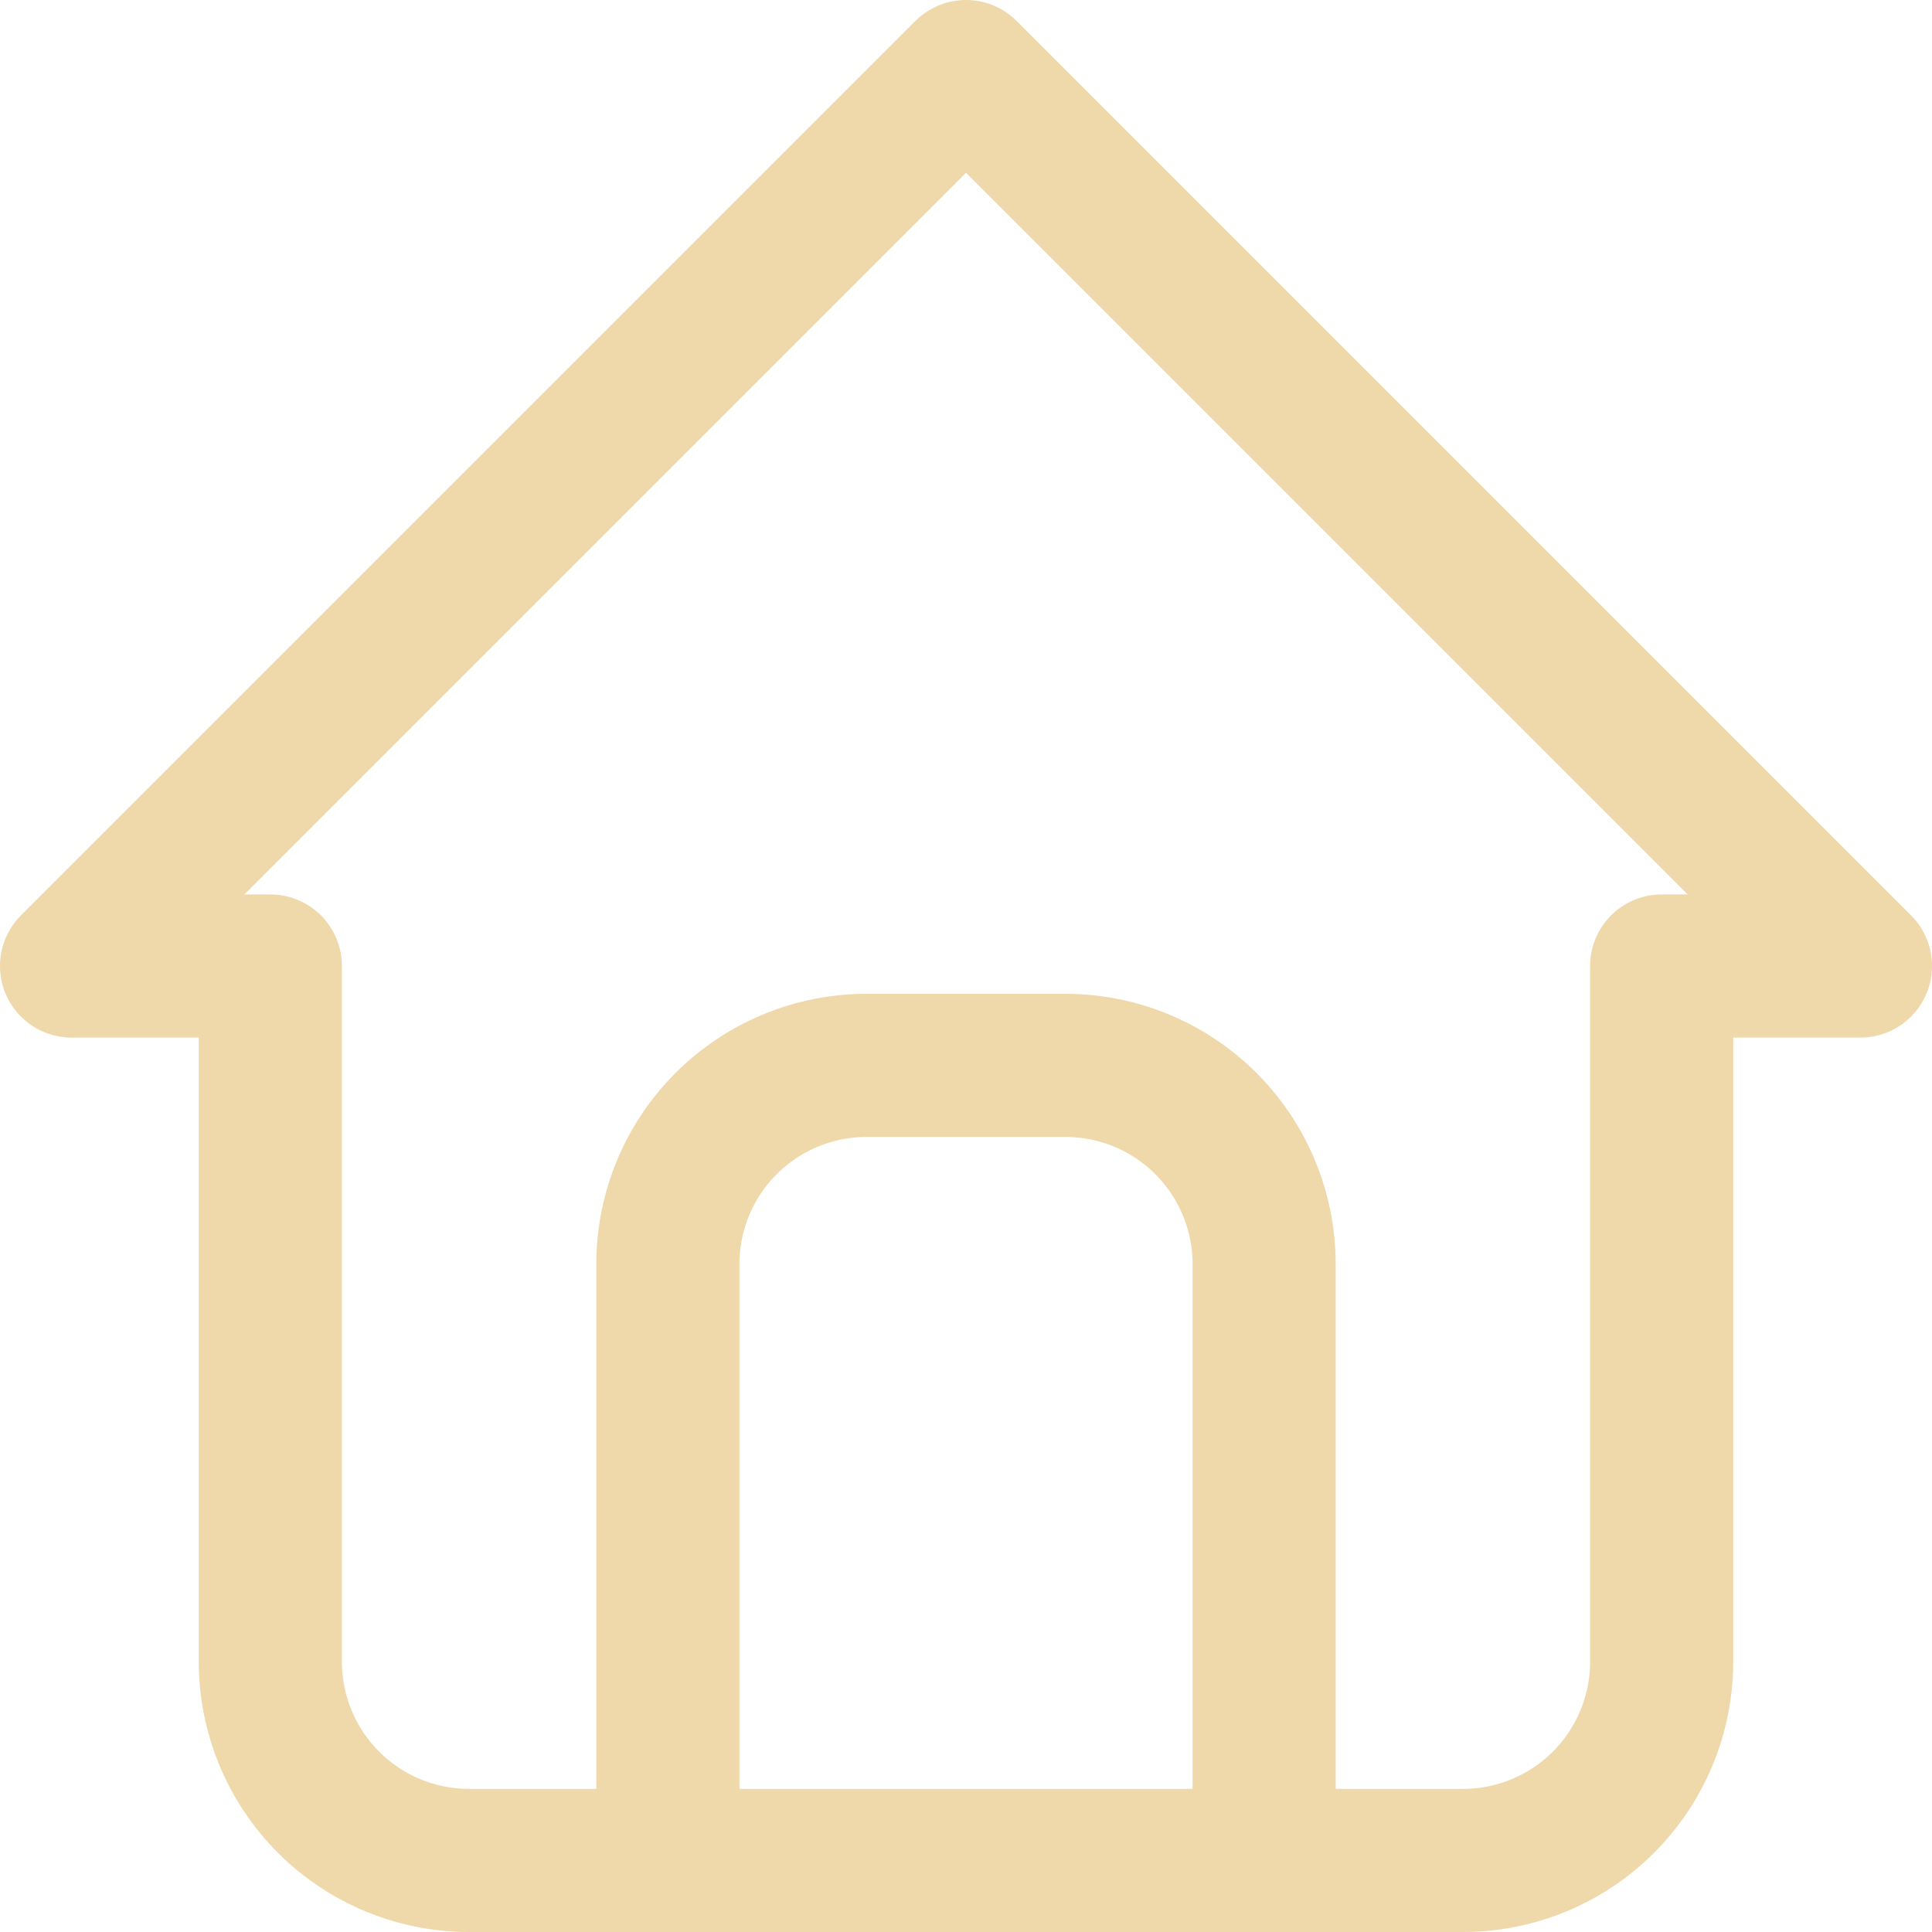 <svg xmlns="http://www.w3.org/2000/svg" width="54" height="54" viewBox="0 0 54 54" fill="none"><path d="M18.667 52V35.333C18.667 33.86 19.252 32.447 20.294 31.405C21.336 30.363 22.749 29.778 24.222 29.778H29.778C31.251 29.778 32.664 30.363 33.706 31.405C34.748 32.447 35.333 33.86 35.333 35.333V52M7.556 27H2L27 2L52 27H46.444V46.444C46.444 47.918 45.859 49.331 44.817 50.373C43.775 51.415 42.362 52 40.889 52H13.111C11.638 52 10.225 51.415 9.183 50.373C8.141 49.331 7.556 47.918 7.556 46.444V27Z" stroke="#EFD8A9" stroke-width="4" stroke-linecap="round" stroke-linejoin="round"></path></svg>